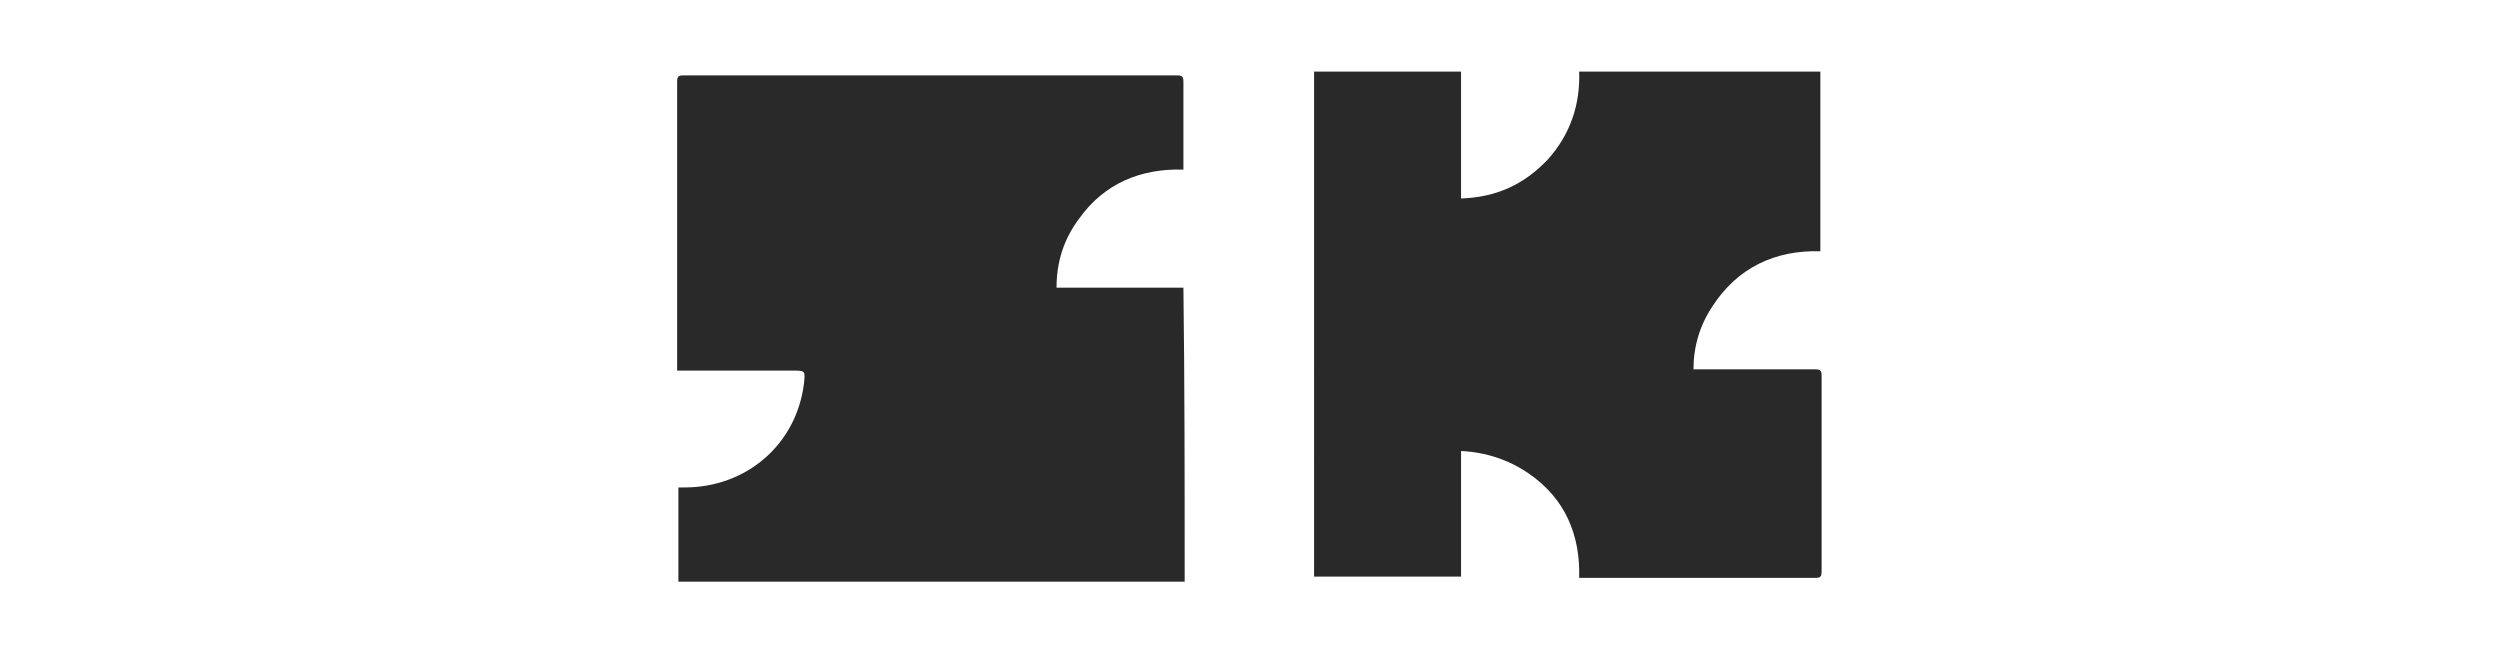 <svg xmlns="http://www.w3.org/2000/svg" xmlns:xlink="http://www.w3.org/1999/xlink" id="logos" x="0px" y="0px" viewBox="0 0 199 52" style="enable-background:new 0 0 199 52;" xml:space="preserve"><style type="text/css">	.st0{clip-path:url(#SVGID_2_);}	.st1{fill:#494F56;}	.st2{fill-rule:evenodd;clip-rule:evenodd;fill:#B1B4B7;}	.st3{clip-path:url(#SVGID_4_);fill:#909499;}	.st4{fill-rule:evenodd;clip-rule:evenodd;fill:#101820;}	.st5{fill-rule:evenodd;clip-rule:evenodd;fill:#FFFFFF;}	.st6{fill:#292929;}	.st7{fill:#2A2A2A;}	.st8{fill:#282828;}	.st9{fill:#272727;}	.st10{fill:#2B2B2B;}	.st11{fill:#2D2D2D;}	.st12{fill:#363636;}	.st13{fill:#484848;}	.st14{fill:#8C8C8C;}	.st15{fill:#BABABA;}	.st16{fill:#3E3E3E;}	.st17{fill:#A0A0A0;}	.st18{fill:#3C3C3C;}	.st19{fill:#3F3F3F;}	.st20{fill:#404040;}</style><g>	<path class="st6" d="M94.3,46.3c-13.4,0-26.8,0-40.3,0c0-2.5,0-4.9,0-7.5c0.2,0,0.3,0,0.5,0c4.9,0,8.9-3.4,9.5-8.3  c0.1-1,0.1-1-0.9-1c-2.9,0-5.7,0-8.6,0c-0.2,0-0.3,0-0.6,0c0-0.2,0-0.3,0-0.5c0-7.5,0-15,0-22.5c0-0.4,0.1-0.5,0.5-0.5  c13.1,0,26.2,0,39.3,0c0.4,0,0.5,0.1,0.5,0.5c0,2.2,0,4.3,0,6.5c0,0.1,0,0.3,0,0.5c-3.4-0.1-6.3,1.1-8.3,3.9  c-1.2,1.6-1.8,3.4-1.8,5.5c3.4,0,6.7,0,10.1,0C94.3,30.6,94.3,38.4,94.3,46.3z"></path>	<path class="st6" d="M104.6,5.7c3.9,0,7.8,0,11.7,0c0,3.4,0,6.7,0,10.1c2.8-0.1,5-1.1,6.9-3.1c1.8-2,2.6-4.4,2.5-7  c6.4,0,12.8,0,19.2,0c0,4.8,0,9.5,0,14.3c-3.6-0.1-6.6,1.3-8.6,4.4c-1,1.5-1.5,3.2-1.5,5c0.2,0,0.4,0,0.6,0c3,0,6,0,9.1,0  c0.4,0,0.5,0.1,0.5,0.5c0,5.2,0,10.4,0,15.6c0,0.4-0.1,0.5-0.5,0.5c-6.1,0-12.2,0-18.4,0c-0.1,0-0.2,0-0.4,0c0.1-3.4-1.1-6.3-4-8.3  c-1.6-1.1-3.4-1.7-5.4-1.8c0,1.7,0,3.4,0,5c0,1.7,0,3.3,0,5c-3.9,0-7.8,0-11.7,0C104.6,32.6,104.6,19.2,104.6,5.7z"></path></g></svg>